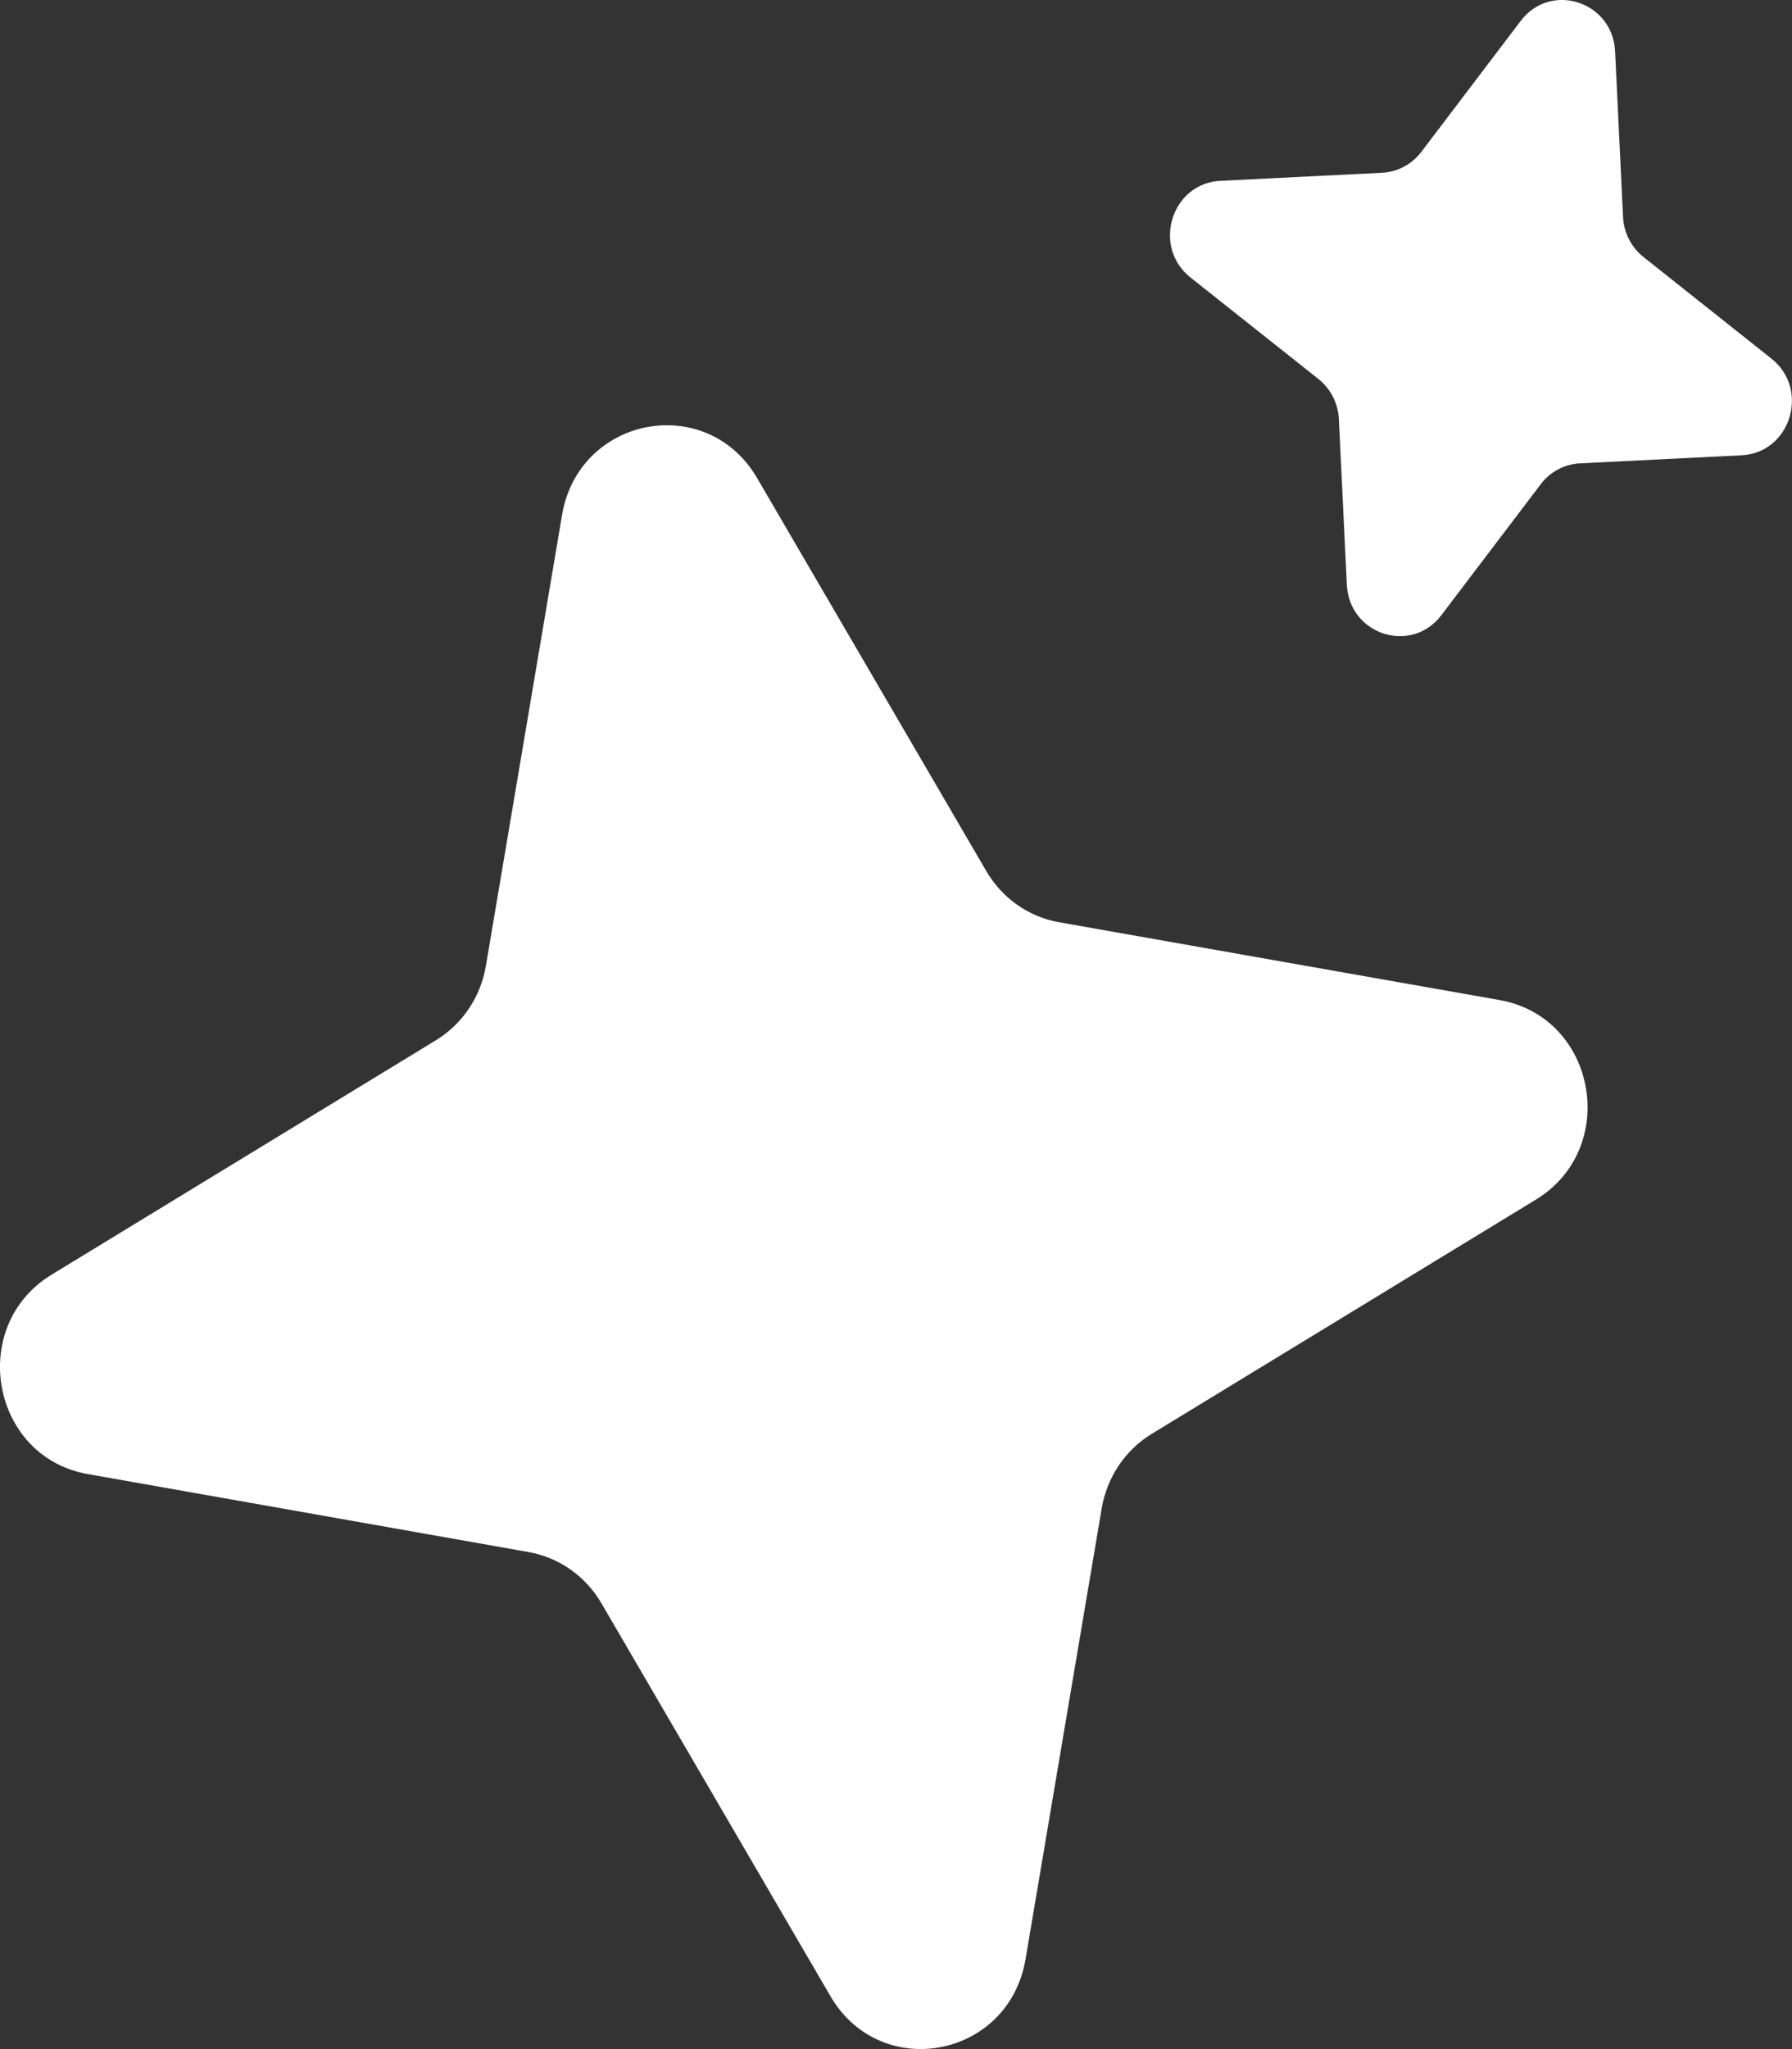 <svg width="14" height="16" viewBox="0 0 14 16" fill="none" xmlns="http://www.w3.org/2000/svg">
<rect x="0" y="0" width="14" height="16" fill="#333333" stroke="none"/>
<g clip-path="url(#clip0_23483_33270)">
<path d="M4.391 4.021C4.522 3.249 5.522 3.06 5.915 3.733L7.705 6.801C7.828 7.013 8.036 7.159 8.273 7.201L11.717 7.809C12.473 7.943 12.658 8.965 11.999 9.367L8.998 11.196C8.791 11.322 8.648 11.535 8.607 11.778L8.012 15.298C7.881 16.071 6.881 16.26 6.488 15.587L4.698 12.518C4.575 12.307 4.367 12.161 4.13 12.119L0.686 11.51C-0.07 11.377 -0.255 10.354 0.403 9.953L3.405 8.123C3.612 7.997 3.755 7.785 3.796 7.542L4.391 4.021Z" fill="white"/>
<path d="M11.88 0.164C12.114 -0.146 12.6 0.011 12.618 0.402L12.68 1.694C12.686 1.817 12.744 1.931 12.84 2.007L13.839 2.8C14.142 3.04 13.989 3.536 13.606 3.555L12.343 3.618C12.222 3.624 12.11 3.684 12.037 3.781L11.261 4.803C11.026 5.113 10.541 4.957 10.522 4.565L10.46 3.273C10.454 3.15 10.396 3.036 10.301 2.96L9.301 2.167C8.998 1.927 9.151 1.431 9.534 1.412L10.798 1.349C10.918 1.343 11.03 1.283 11.104 1.186L11.88 0.164Z" fill="white"/>
</g>
<defs>
<clipPath id="clip0_23483_33270">
<rect width="14" height="16" fill="white"/>
</clipPath>
</defs>
</svg>
